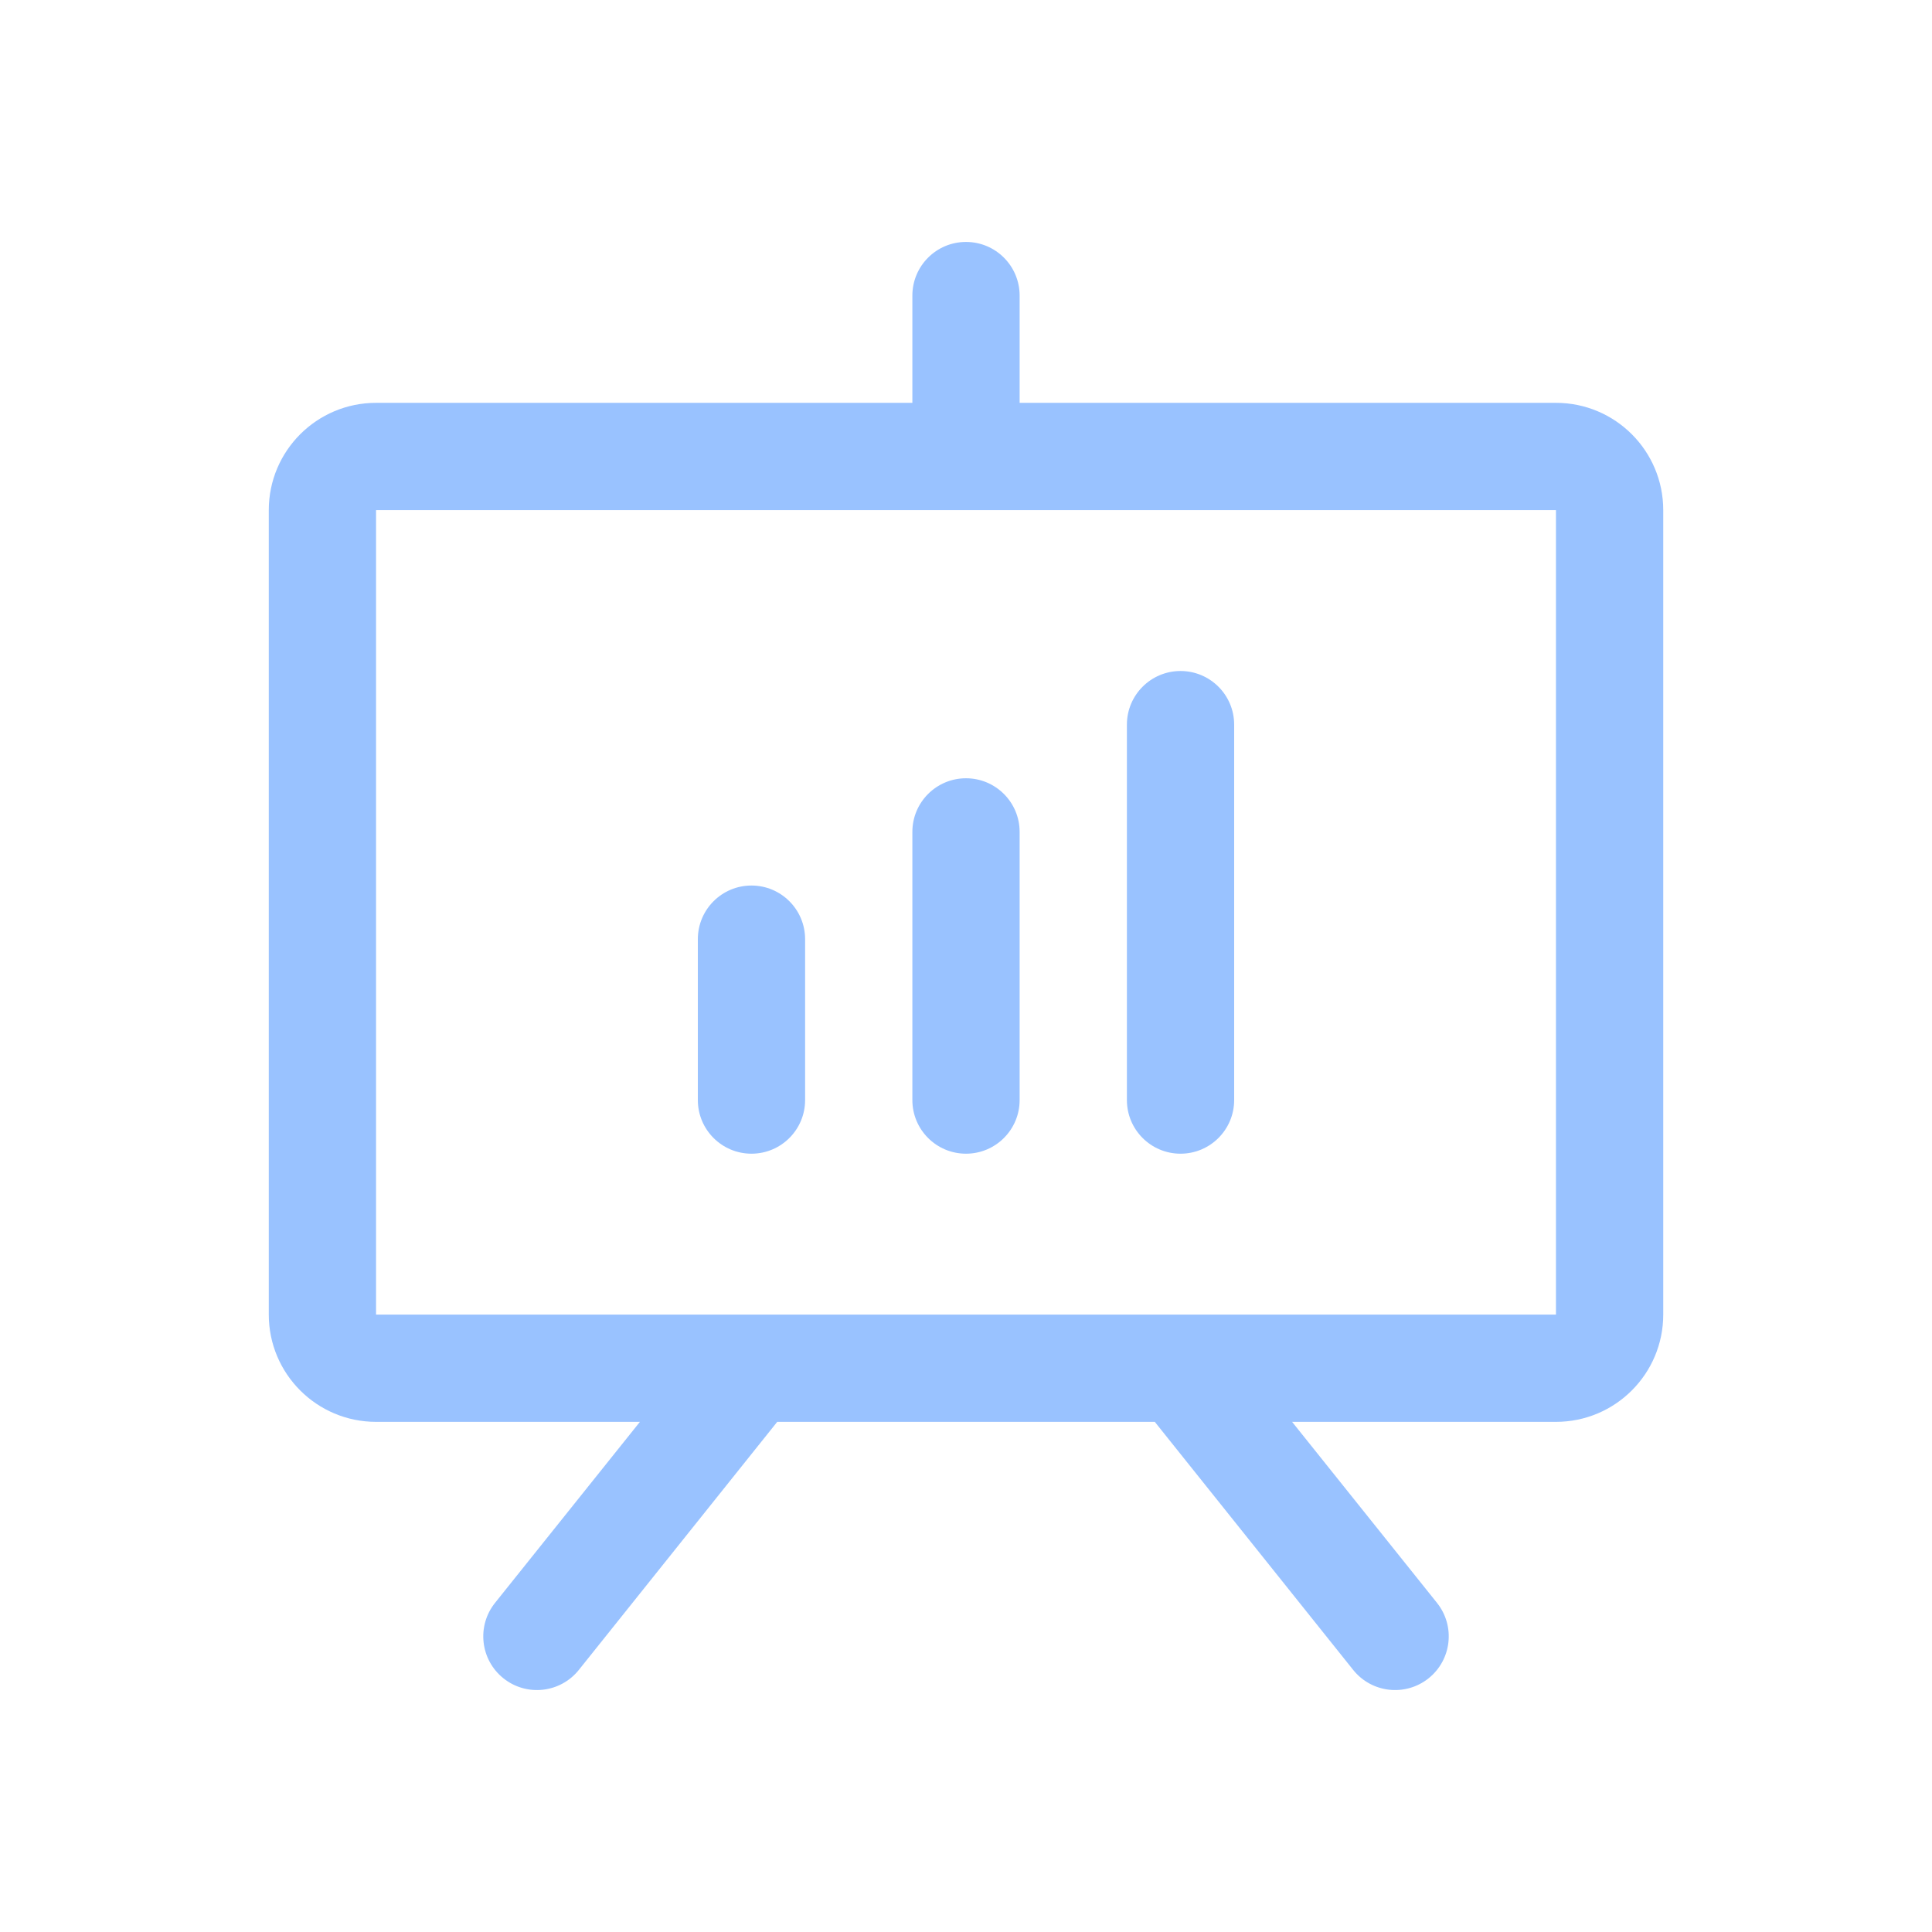 <svg xmlns="http://www.w3.org/2000/svg" id="Layer_1" viewBox="0 0 100 100"><defs><style> .st0 { fill: #99c2ff; } </style></defs><path class="st0" d="M80.536,20.851h-27.76v-5.552c0-1.533-1.243-2.776-2.776-2.776-1.533,0-2.776,1.243-2.776,2.776v5.552h-27.76c-3.066,0-5.552,2.486-5.552,5.552v41.64c0,3.066,2.486,5.552,5.552,5.552h13.658l-7.499,9.369c-.958,1.198-.764,2.946.434,3.904,1.198.958,2.946.764,3.904-.434h0l10.268-12.839h19.543l10.268,12.839c.958,1.198,2.706,1.392,3.904.434,1.198-.958,1.392-2.706.434-3.904h0l-7.499-9.369h13.658c3.066,0,5.552-2.486,5.552-5.552V26.403c0-3.066-2.486-5.552-5.552-5.552ZM80.536,68.043H19.464V26.403h61.072v41.64ZM41.672,48.611v8.328c0,1.533-1.243,2.776-2.776,2.776s-2.776-1.243-2.776-2.776v-8.328c0-1.533,1.243-2.776,2.776-2.776s2.776,1.243,2.776,2.776ZM52.776,43.059v13.88c0,1.533-1.243,2.776-2.776,2.776-1.533,0-2.776-1.243-2.776-2.776v-13.88c0-1.533,1.243-2.776,2.776-2.776,1.533,0,2.776,1.243,2.776,2.776ZM63.88,37.507v19.432c0,1.533-1.243,2.776-2.776,2.776s-2.776-1.243-2.776-2.776v-19.432c0-1.533,1.243-2.776,2.776-2.776s2.776,1.243,2.776,2.776Z"></path></svg>